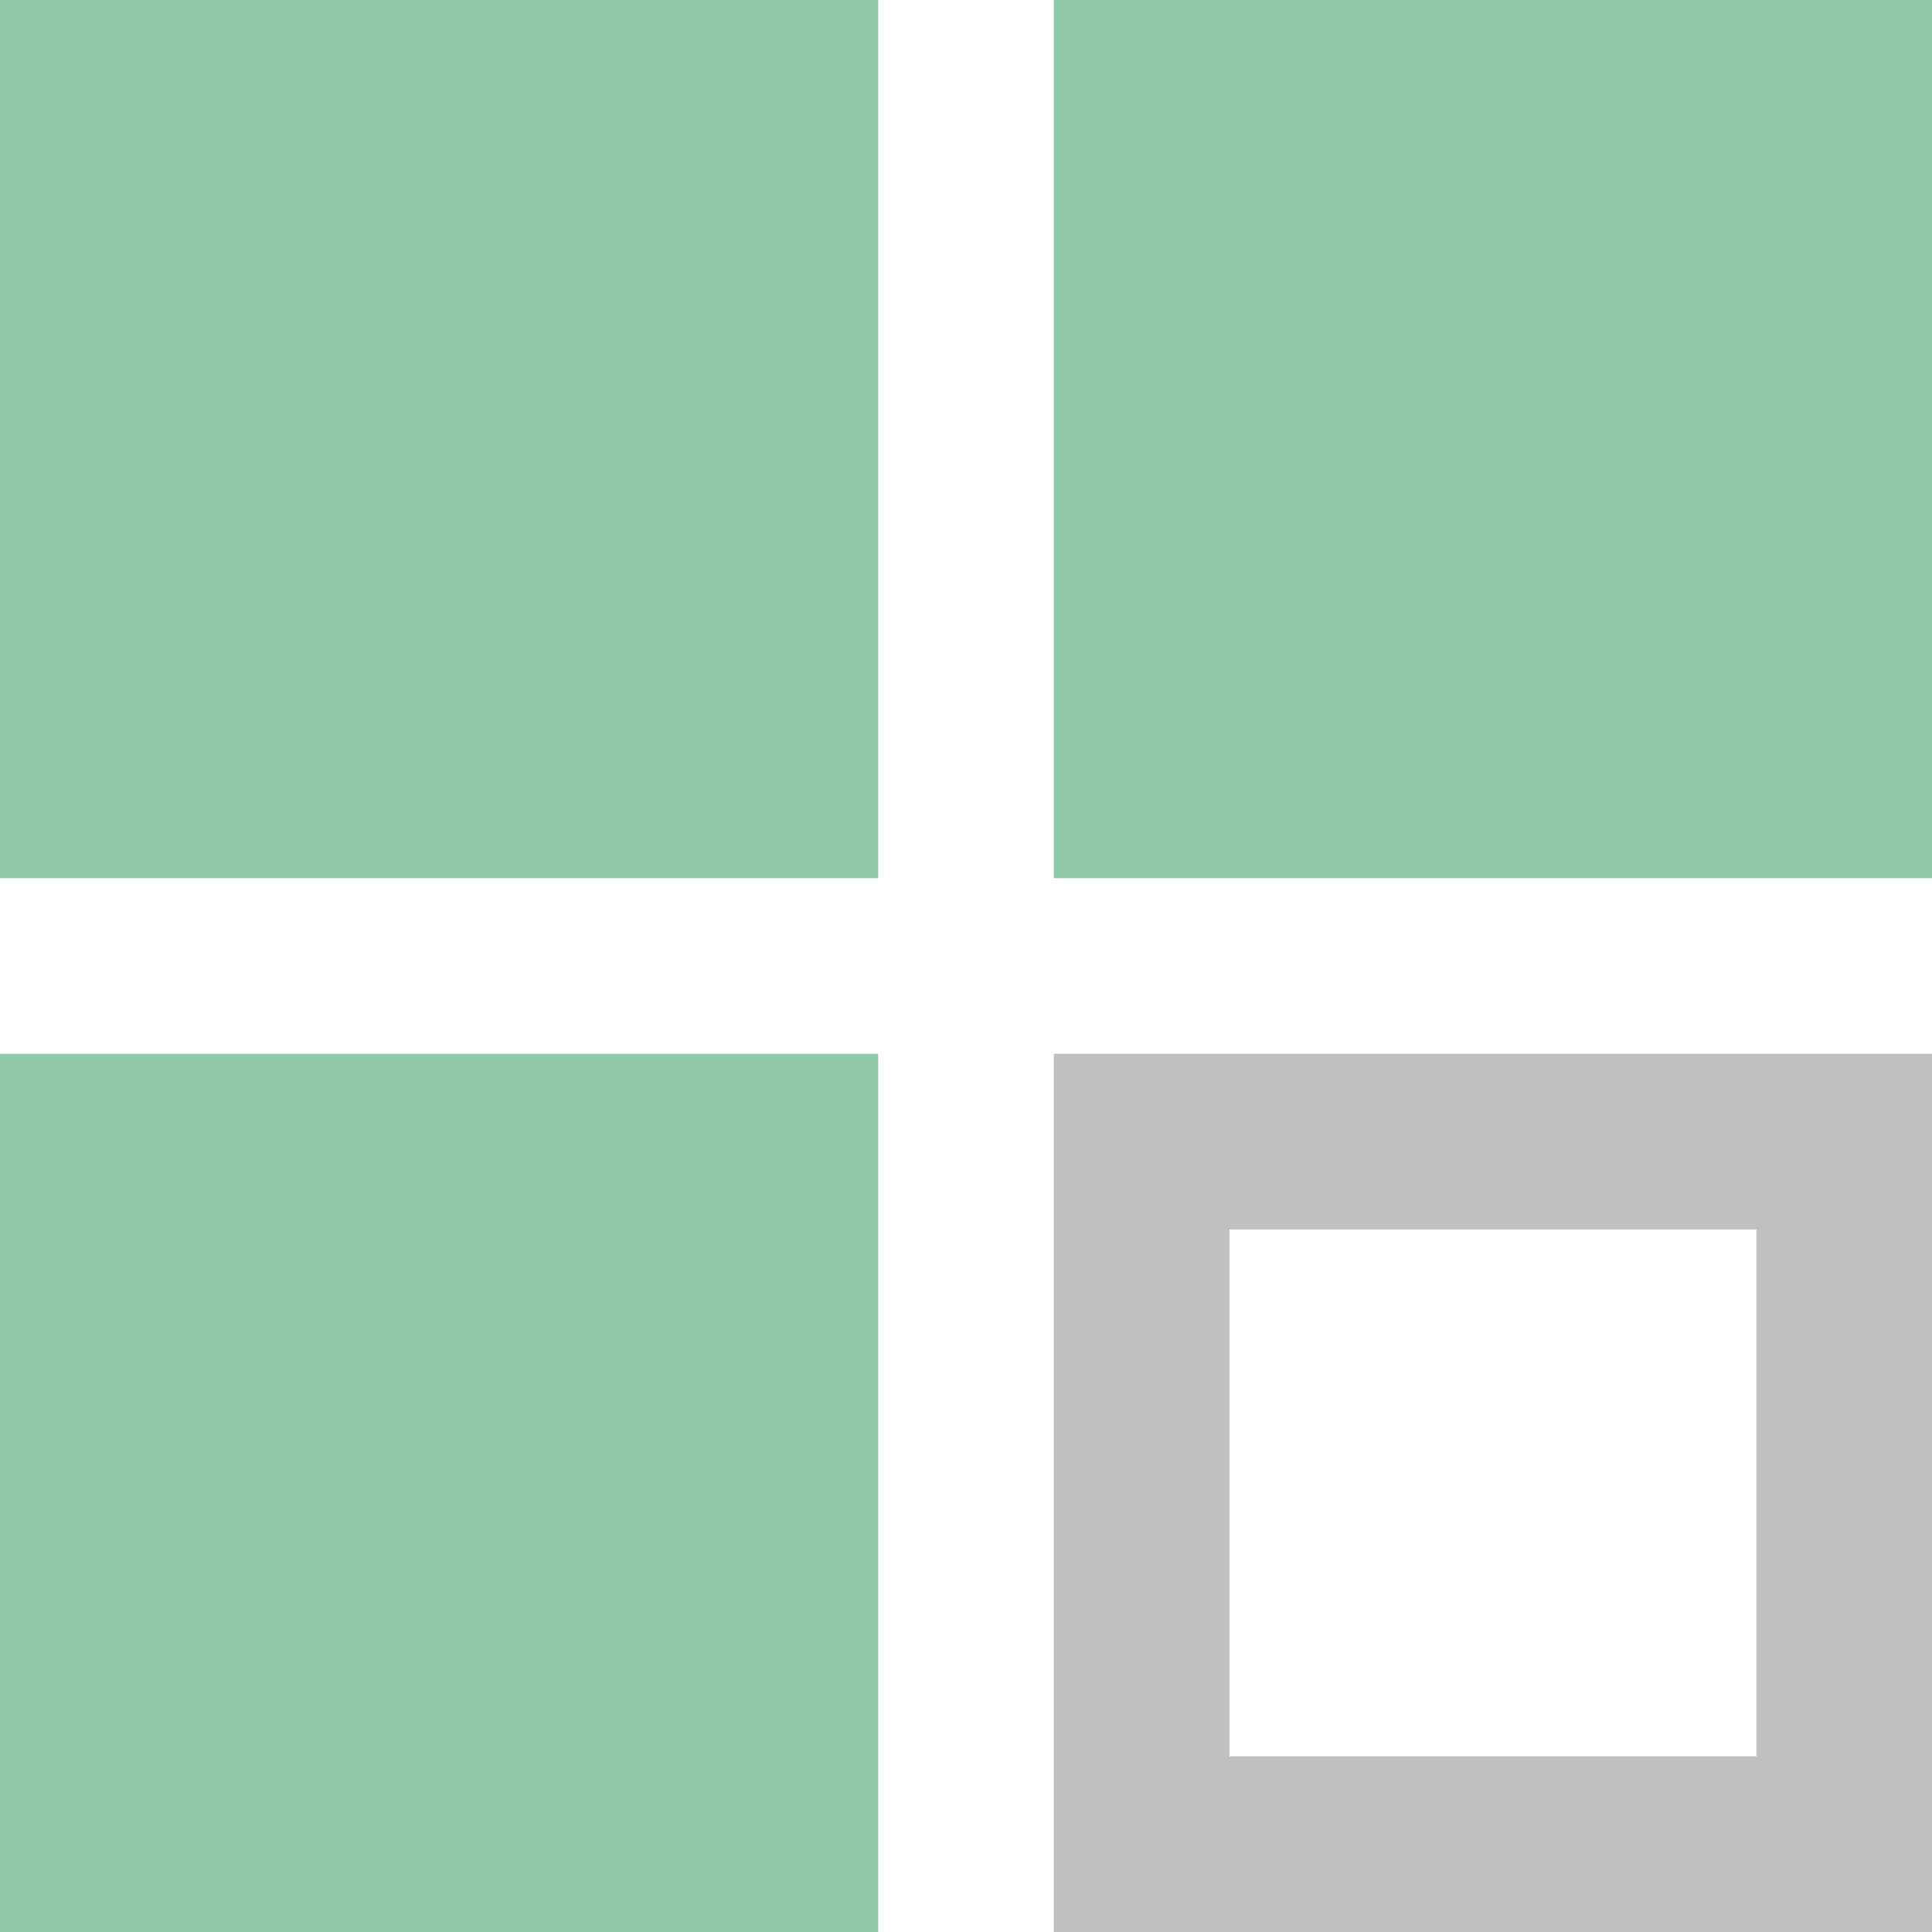 <svg width="11" height="11" viewBox="0 0 11 11" fill="none" xmlns="http://www.w3.org/2000/svg">
<path opacity="0.5" d="M0 0H5V5H0V0Z" fill="#219653"/>
<path opacity="0.5" d="M6 0H11V5H6V0Z" fill="#219653"/>
<path opacity="0.5" d="M0 6H5V11H0V6Z" fill="#219653"/>
<path opacity="0.5" fill-rule="evenodd" clip-rule="evenodd" d="M10 7H7V10H10V7ZM6 6V11H11V6H6Z" fill="#828282"/>
</svg>
